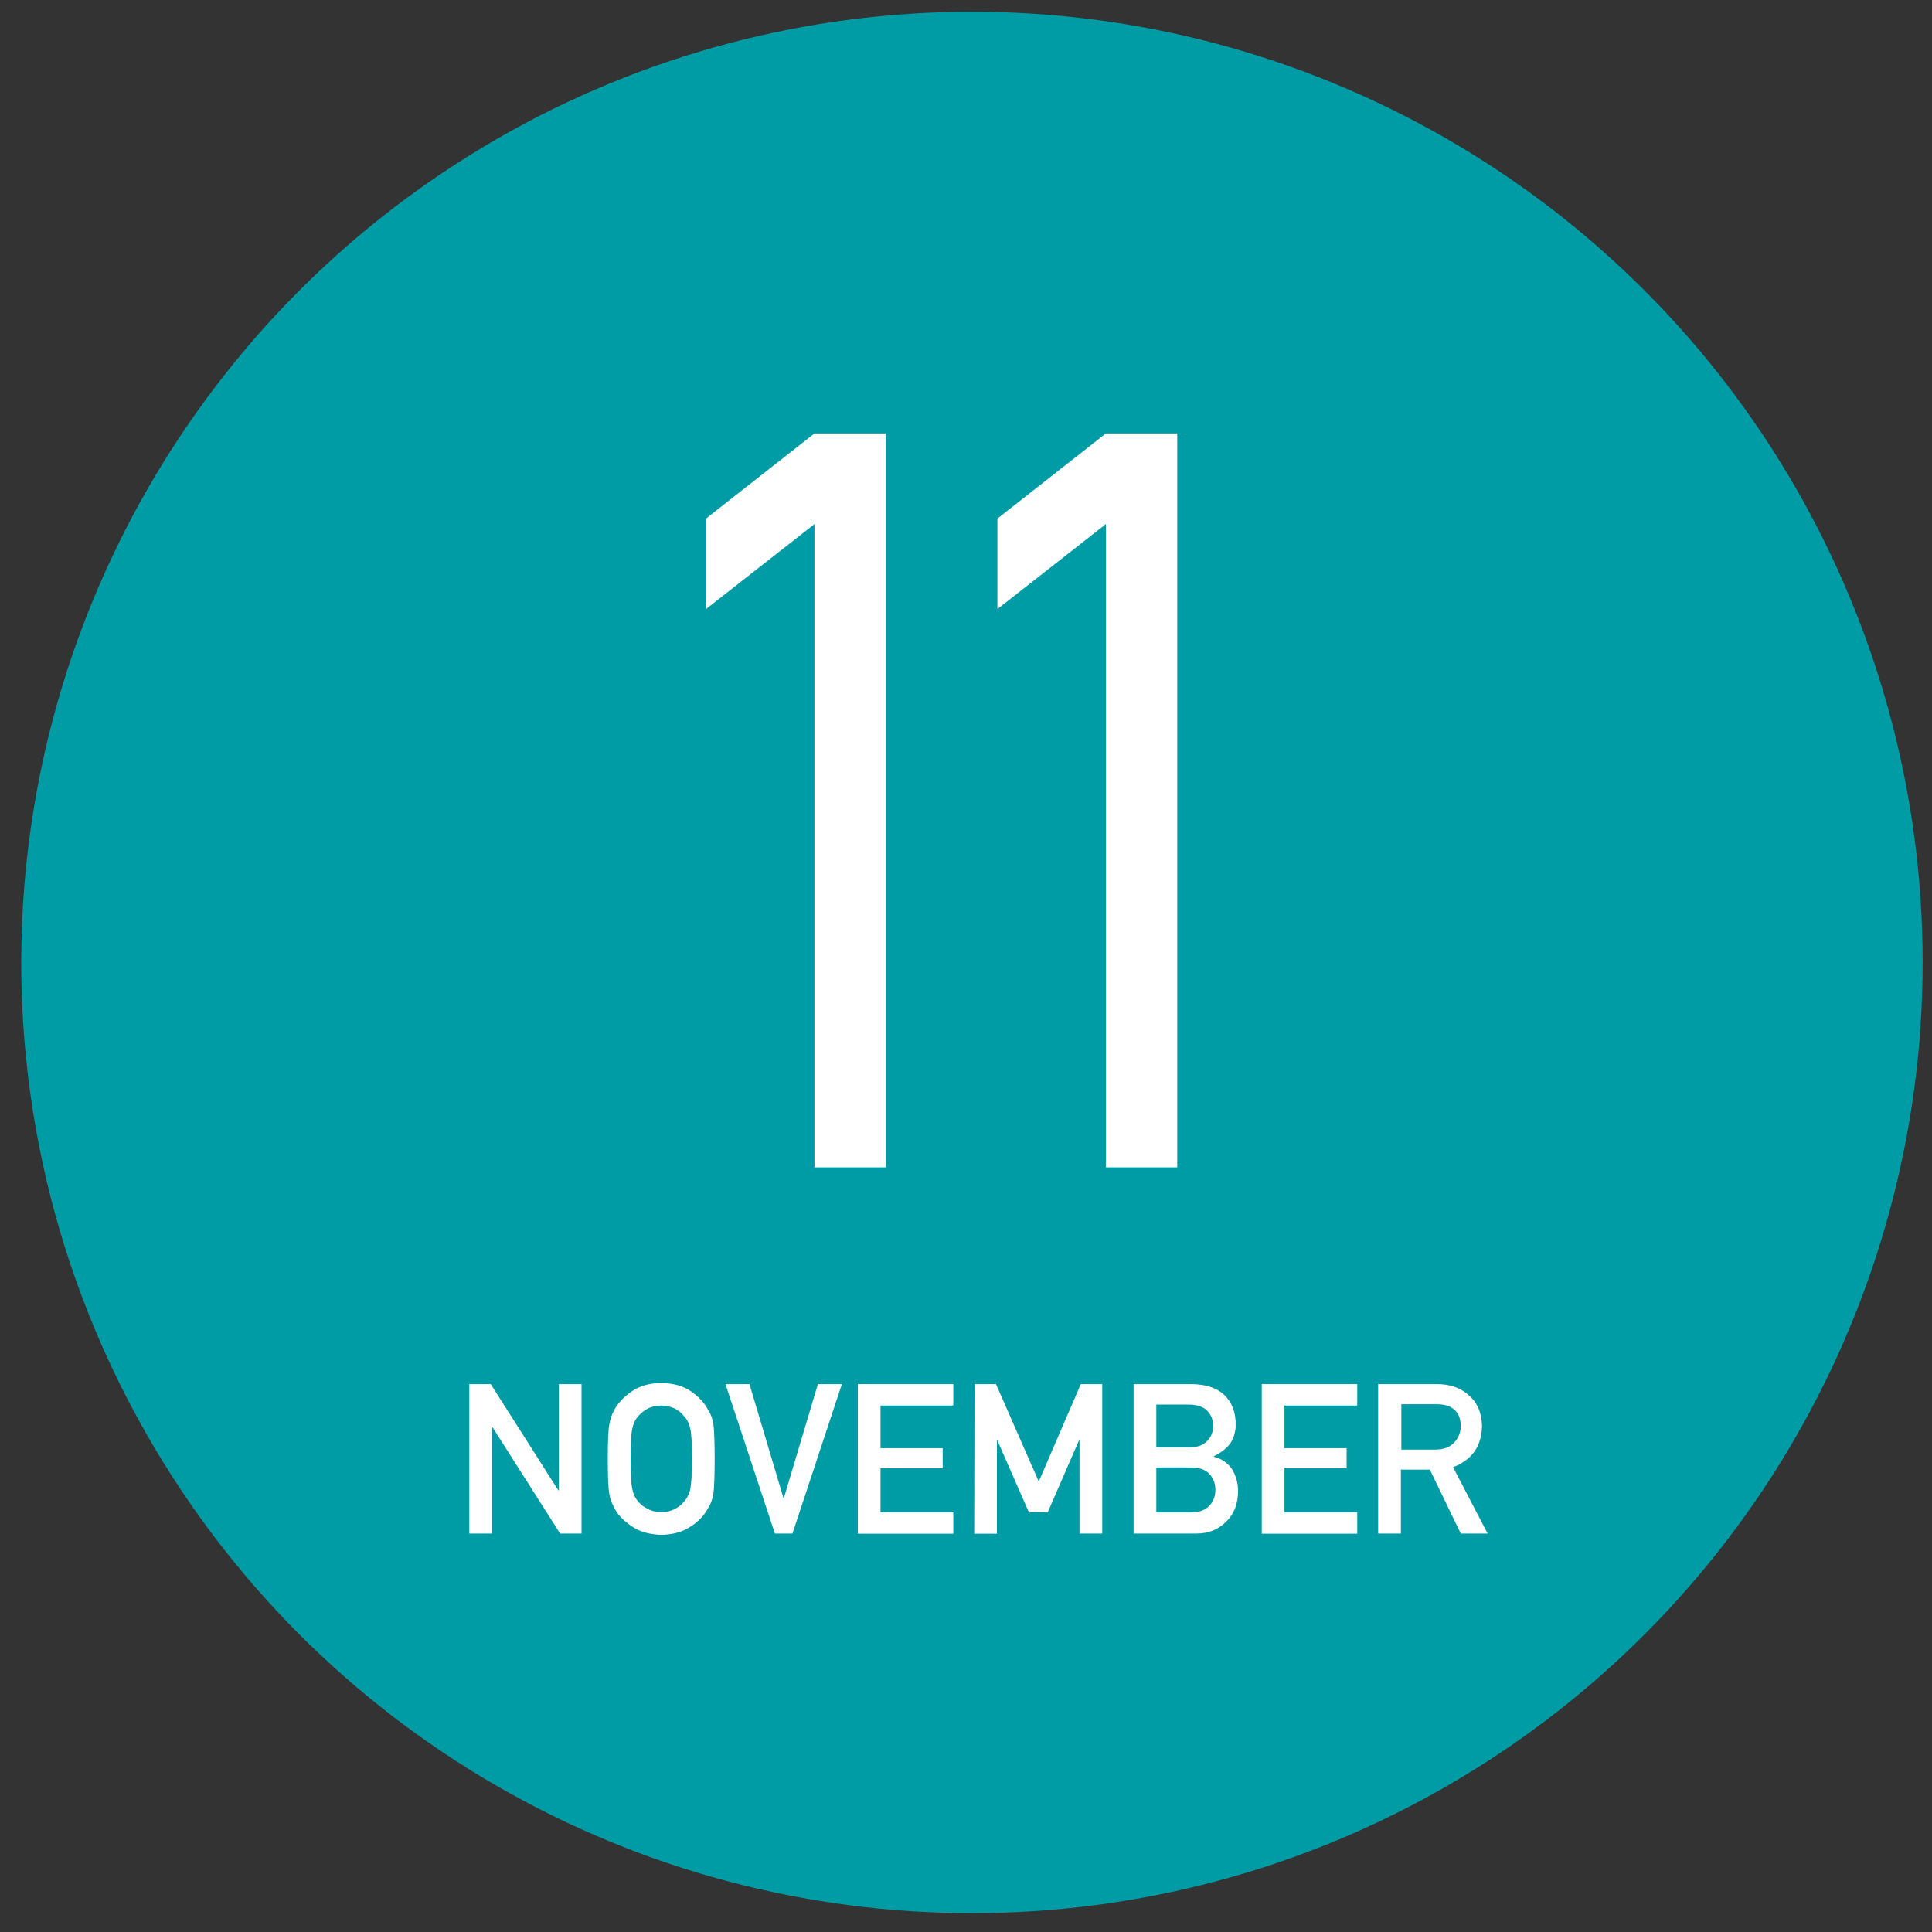 <?xml version="1.0" encoding="utf-8"?>
<!-- Generator: Adobe Illustrator 23.0.3, SVG Export Plug-In . SVG Version: 6.00 Build 0)  -->
<svg version="1.1" id="レイヤー_1" xmlns="http://www.w3.org/2000/svg" xmlns:xlink="http://www.w3.org/1999/xlink" x="0px"
	 y="0px" width="120px" height="120px" viewBox="0 0 120 120" style="enable-background:new 0 0 120 120;" xml:space="preserve">
<rect x="0" y="0" width="120" height="120" fill="#333333" stroke="none"/>
<style type="text/css">
	.st0{fill:#009CA5;}
	.st1{fill:#FFFFFF;}
</style>
<g>
	<g>
		<ellipse class="st0" cx="60.37" cy="59.78" rx="59.05" ry="59.05"/>
	</g>
	<g>
		<path class="st1" d="M43.85,37.83v-5.62l6.74-5.29h4.43v45.59h-4.43V32.55L43.85,37.83z"/>
		<path class="st1" d="M61.95,37.83v-5.62l6.74-5.29h4.43v45.59h-4.43V32.55L61.95,37.83z"/>
	</g>
	<g>
		<path class="st1" d="M29.15,85.97h1.33l4.2,6.6h0.03v-6.6h1.41v9.28h-1.33l-4.2-6.6h-0.03v6.6h-1.41V85.97z"/>
		<path class="st1" d="M37.75,90.62c0-1.08,0.03-1.8,0.1-2.16c0.07-0.37,0.17-0.66,0.31-0.89c0.22-0.43,0.59-0.81,1.08-1.15
			c0.49-0.34,1.1-0.51,1.83-0.52c0.74,0.01,1.35,0.18,1.85,0.52c0.49,0.34,0.84,0.72,1.06,1.15c0.16,0.23,0.27,0.52,0.33,0.89
			c0.05,0.36,0.08,1.09,0.08,2.16c0,1.06-0.03,1.78-0.08,2.15c-0.06,0.37-0.17,0.67-0.33,0.9c-0.22,0.43-0.57,0.81-1.06,1.13
			c-0.49,0.34-1.11,0.52-1.85,0.53c-0.73-0.02-1.34-0.19-1.83-0.53c-0.5-0.33-0.86-0.7-1.08-1.13c-0.07-0.14-0.13-0.27-0.19-0.4
			c-0.05-0.13-0.09-0.3-0.13-0.5C37.78,92.4,37.75,91.69,37.75,90.62z M39.17,90.62c0,0.91,0.03,1.53,0.1,1.85
			c0.06,0.32,0.18,0.58,0.36,0.78c0.15,0.19,0.34,0.35,0.59,0.46c0.24,0.14,0.52,0.21,0.85,0.21c0.34,0,0.63-0.07,0.87-0.21
			c0.23-0.12,0.42-0.27,0.56-0.46c0.18-0.2,0.31-0.46,0.38-0.78c0.06-0.32,0.1-0.94,0.1-1.85c0-0.91-0.03-1.53-0.1-1.87
			c-0.07-0.31-0.19-0.57-0.38-0.77c-0.14-0.19-0.33-0.35-0.56-0.48c-0.25-0.12-0.54-0.19-0.87-0.2c-0.33,0.01-0.62,0.07-0.85,0.2
			c-0.24,0.13-0.44,0.29-0.59,0.48c-0.18,0.2-0.3,0.46-0.36,0.77C39.2,89.08,39.17,89.71,39.17,90.62z"/>
		<path class="st1" d="M45.06,85.97h1.49l2.11,7.07h0.03l2.11-7.07h1.49l-3.07,9.28h-1.09L45.06,85.97z"/>
		<path class="st1" d="M53.28,85.97h5.93v1.33h-4.52v2.65h3.86v1.25h-3.86v2.73h4.52v1.33h-5.93V85.97z"/>
		<path class="st1" d="M60.53,85.97h1.33l2.66,6.05l2.61-6.05h1.33v9.28h-1.41v-5.79h-0.03l-1.94,4.46H63.9l-1.95-4.45h-0.03v5.79
			h-1.41L60.53,85.97L60.53,85.97z"/>
		<path class="st1" d="M70.4,85.97H74c0.91,0.01,1.6,0.24,2.06,0.69c0.46,0.45,0.69,1.05,0.69,1.8c0.01,0.38-0.08,0.75-0.27,1.09
			c-0.1,0.17-0.24,0.32-0.42,0.47c-0.18,0.16-0.41,0.3-0.67,0.43v0.03c0.51,0.13,0.89,0.4,1.15,0.8c0.24,0.41,0.36,0.86,0.36,1.34
			c-0.01,0.8-0.26,1.44-0.75,1.9c-0.49,0.49-1.1,0.73-1.83,0.73h-3.91v-9.28H70.4z M71.82,87.24v2.66h2.03
			c0.51,0,0.89-0.13,1.13-0.4c0.25-0.25,0.37-0.56,0.37-0.93s-0.12-0.69-0.37-0.95c-0.24-0.24-0.62-0.37-1.13-0.38
			C73.85,87.24,71.82,87.24,71.82,87.24z M71.82,91.15v2.79h2.16c0.52-0.01,0.9-0.15,1.15-0.43c0.24-0.27,0.36-0.59,0.36-0.97
			c0-0.38-0.12-0.71-0.36-0.98c-0.24-0.27-0.62-0.41-1.15-0.41C73.98,91.14,71.82,91.14,71.82,91.15z"/>
		<path class="st1" d="M78.37,85.97h5.93v1.33h-4.52v2.65h3.86v1.25h-3.86v2.73h4.52v1.33h-5.93V85.97z"/>
		<path class="st1" d="M85.62,85.97h3.62c0.77,0,1.4,0.2,1.89,0.61c0.59,0.46,0.9,1.12,0.92,1.98c-0.02,1.26-0.62,2.12-1.8,2.57
			l2.15,4.12h-1.67l-1.92-3.97h-1.8v3.97H85.6v-9.28H85.62z M87.03,90.04h2.13c0.53-0.01,0.92-0.16,1.18-0.46
			c0.26-0.28,0.39-0.62,0.39-1.02c-0.01-0.48-0.16-0.83-0.46-1.05c-0.24-0.19-0.58-0.29-1.03-0.29h-2.2v2.82H87.03z"/>
	</g>
</g>
</svg>
